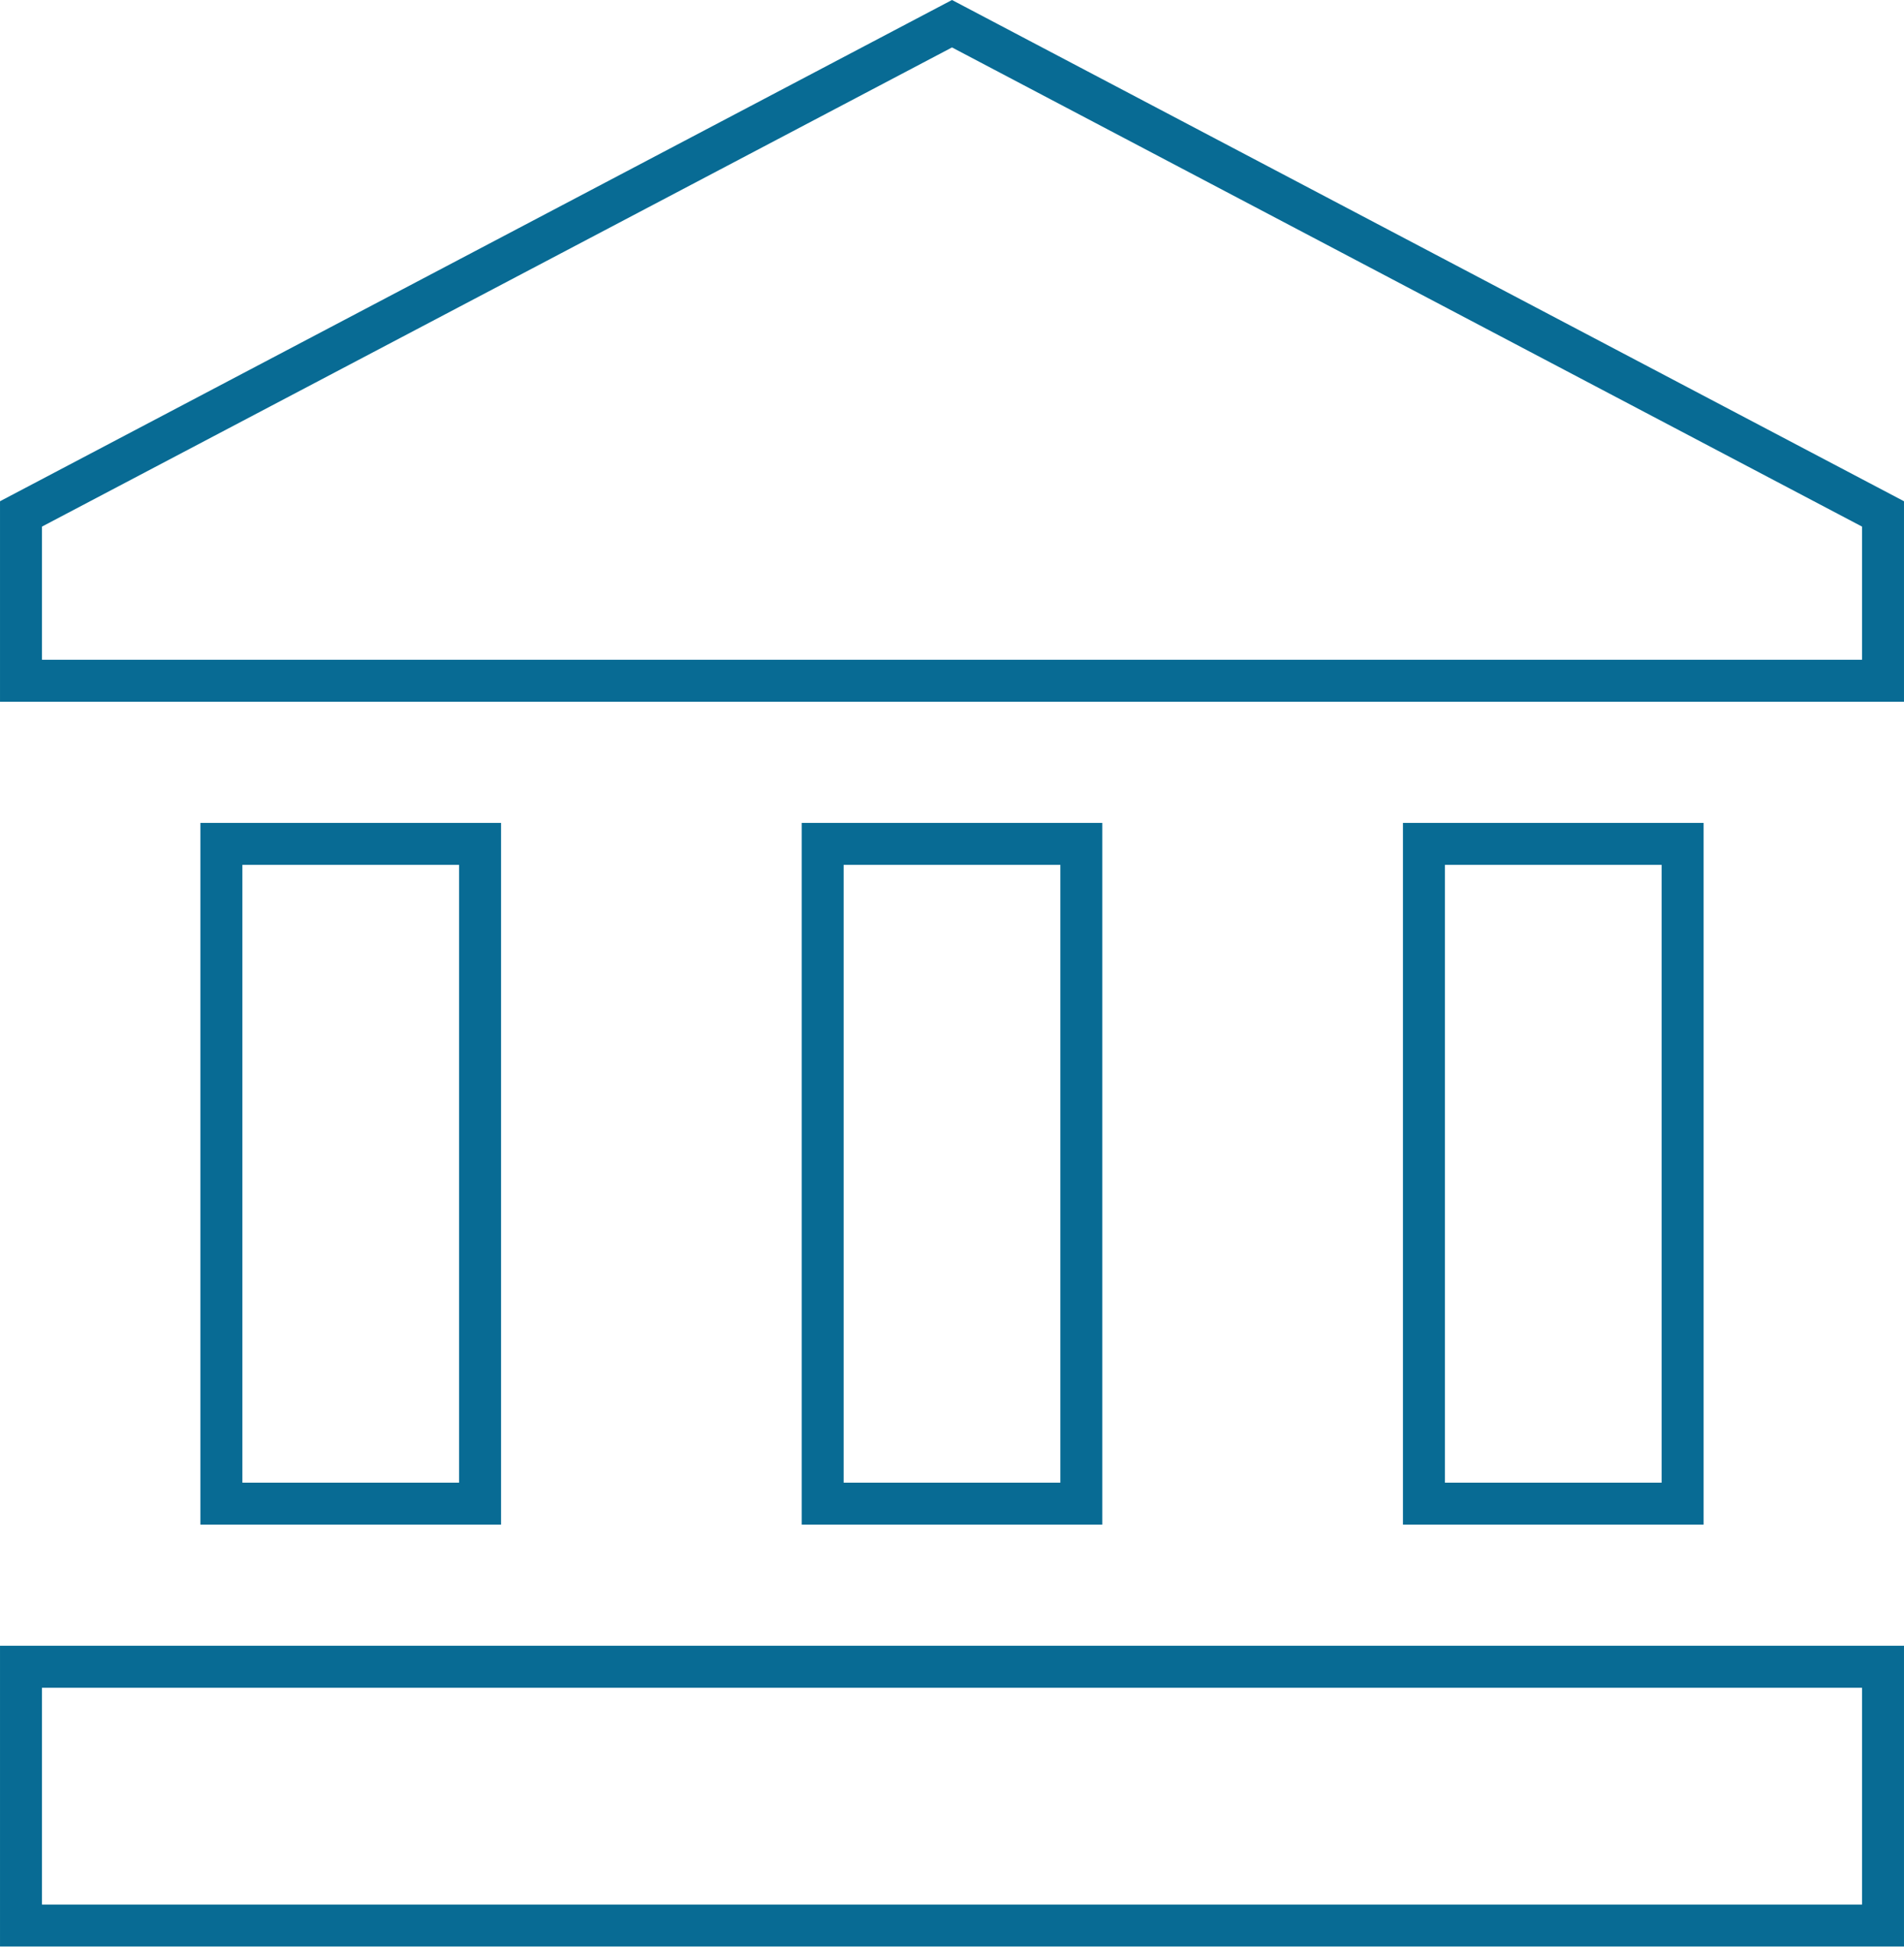 <?xml version="1.0" encoding="UTF-8" standalone="no"?>
<svg width="120px" height="123px" viewBox="0 0 120 123" version="1.1" xmlns="http://www.w3.org/2000/svg" xmlns:xlink="http://www.w3.org/1999/xlink">
    <!-- Generator: Sketch 48.2 (47327) - http://www.bohemiancoding.com/sketch -->
    <title>support_escrow copy</title>
    <desc>Created with Sketch.</desc>
    <defs></defs>
    <g id="Support" stroke="none" stroke-width="1" fill="none" fill-rule="evenodd" transform="translate(-839, -703)">
        <g id="support_escrow-copy" transform="translate(839, 703)" fill-rule="nonzero" stroke="#086B94" stroke-width="2.645">
            <path d="M13.954,53.165 L13.954,94.73 L30.256,94.73 L30.256,53.165 L13.954,53.165 Z M51.849,53.165 L51.849,94.73 L68.151,94.73 L68.151,53.165 L51.849,53.165 Z M118.677,121.309 L118.677,105.007 L1.323,105.007 L1.323,121.309 L118.677,121.309 Z M89.744,53.165 L89.744,94.73 L106.046,94.73 L106.046,53.165 L89.744,53.165 Z M60,1.494 L1.323,32.377 L1.323,42.888 L118.677,42.888 L118.677,32.377 L60,1.494 Z" id="Shape"></path>
        </g>
    </g>
</svg>